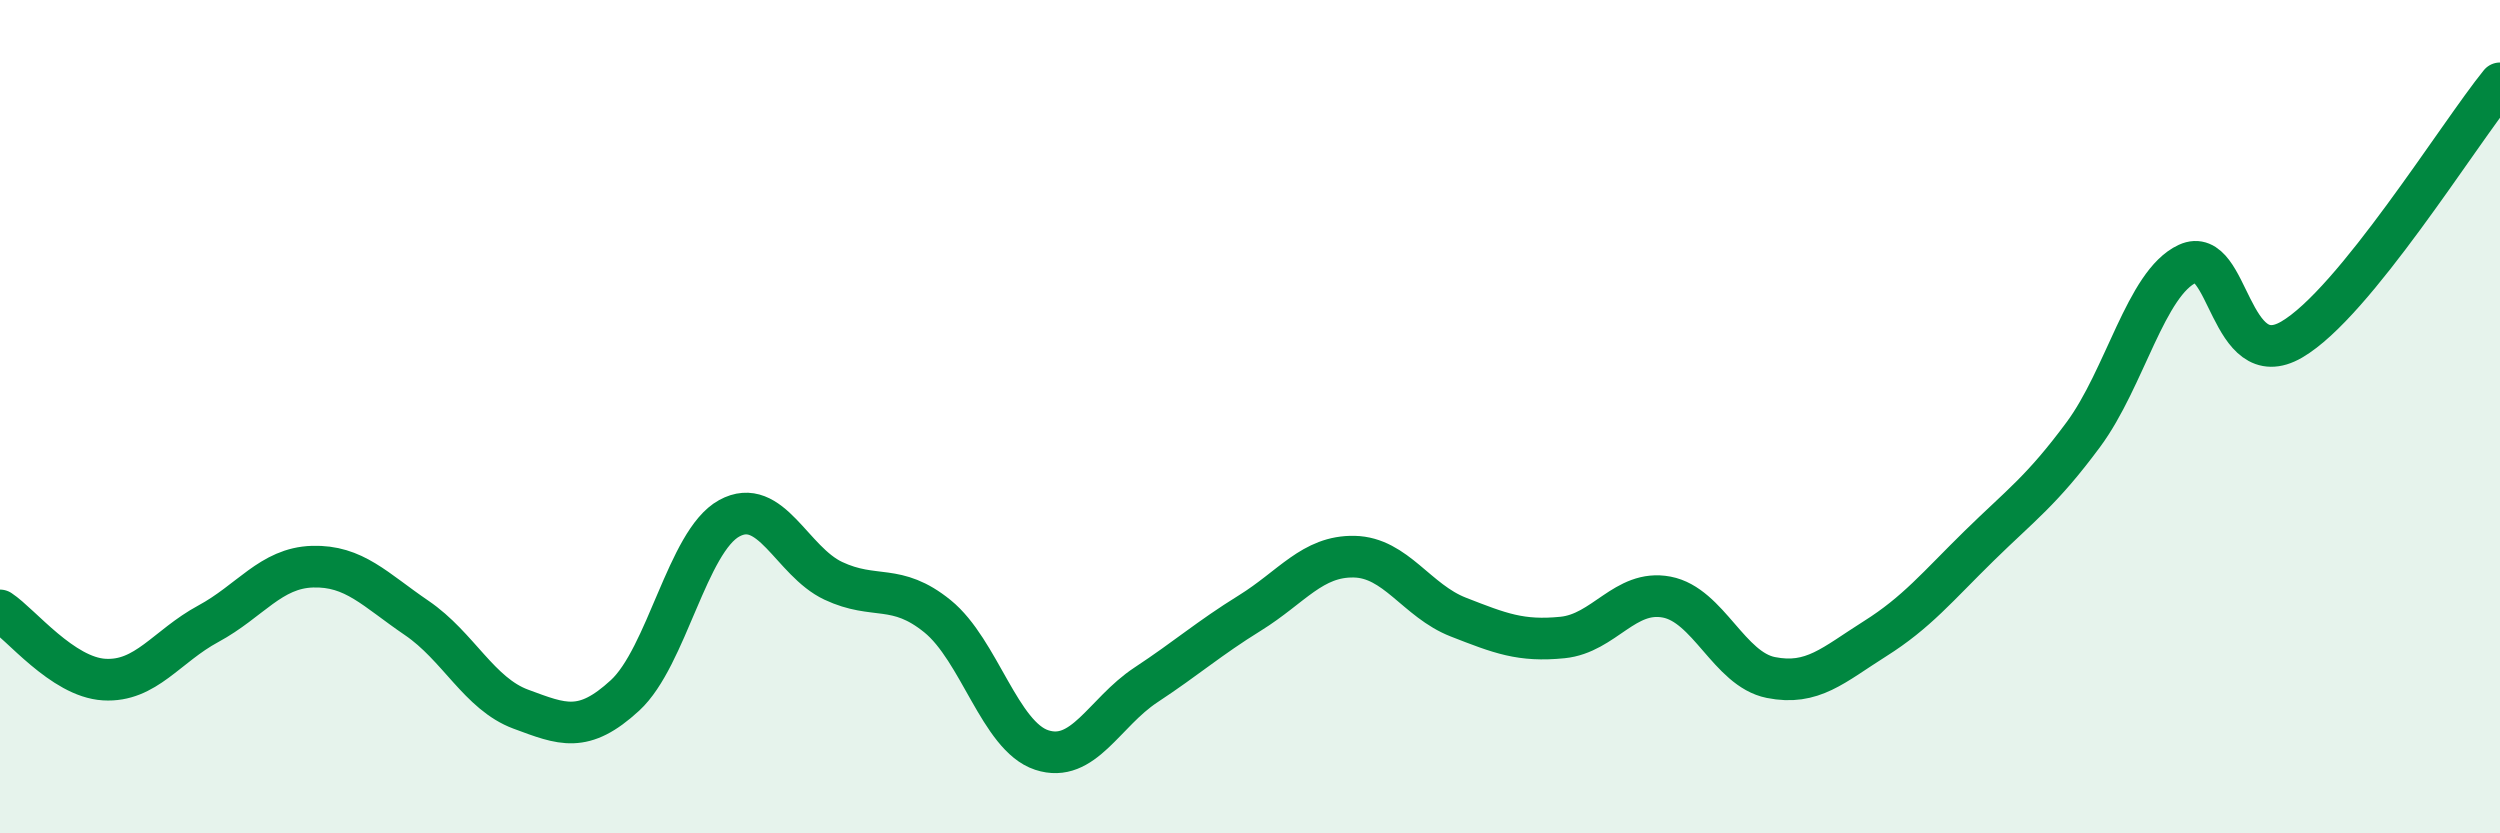 
    <svg width="60" height="20" viewBox="0 0 60 20" xmlns="http://www.w3.org/2000/svg">
      <path
        d="M 0,14.65 C 0.5,14.98 1.5,16.25 2.5,16.31 C 3.5,16.37 4,15.51 5,14.97 C 6,14.43 6.5,13.63 7.5,13.6 C 8.5,13.57 9,14.15 10,14.83 C 11,15.51 11.5,16.65 12.5,17.02 C 13.5,17.39 14,17.61 15,16.69 C 16,15.77 16.5,12.99 17.5,12.44 C 18.5,11.89 19,13.47 20,13.94 C 21,14.41 21.5,13.98 22.5,14.79 C 23.5,15.6 24,17.67 25,18 C 26,18.33 26.5,17.1 27.5,16.44 C 28.5,15.78 29,15.33 30,14.71 C 31,14.09 31.5,13.34 32.5,13.36 C 33.5,13.38 34,14.42 35,14.81 C 36,15.2 36.5,15.4 37.5,15.3 C 38.5,15.2 39,14.14 40,14.33 C 41,14.52 41.5,16.06 42.5,16.26 C 43.5,16.46 44,15.96 45,15.33 C 46,14.7 46.5,14.08 47.5,13.1 C 48.5,12.12 49,11.78 50,10.43 C 51,9.08 51.5,6.79 52.5,6.33 C 53.5,5.87 53.5,9.02 55,8.15 C 56.5,7.28 59,3.23 60,2L60 20L0 20Z"
        fill="#008740"
        opacity="0.1"
        stroke-linecap="round"
        stroke-linejoin="round"
      />
      <path
        d="M 0,14.65 C 0.5,14.98 1.5,16.25 2.5,16.31 C 3.5,16.37 4,15.51 5,14.97 C 6,14.43 6.5,13.63 7.5,13.6 C 8.5,13.57 9,14.15 10,14.83 C 11,15.51 11.5,16.65 12.5,17.02 C 13.5,17.39 14,17.61 15,16.69 C 16,15.77 16.5,12.99 17.5,12.44 C 18.5,11.89 19,13.47 20,13.94 C 21,14.41 21.5,13.98 22.5,14.79 C 23.5,15.6 24,17.67 25,18 C 26,18.33 26.5,17.1 27.5,16.44 C 28.5,15.78 29,15.33 30,14.71 C 31,14.09 31.5,13.34 32.5,13.36 C 33.5,13.38 34,14.42 35,14.81 C 36,15.2 36.5,15.4 37.5,15.3 C 38.5,15.2 39,14.14 40,14.33 C 41,14.52 41.5,16.06 42.5,16.26 C 43.5,16.46 44,15.96 45,15.33 C 46,14.7 46.5,14.08 47.5,13.1 C 48.5,12.12 49,11.78 50,10.43 C 51,9.08 51.5,6.79 52.5,6.33 C 53.5,5.87 53.5,9.02 55,8.15 C 56.5,7.28 59,3.23 60,2"
        stroke="#008740"
        stroke-width="1"
        fill="none"
        stroke-linecap="round"
        stroke-linejoin="round"
      />
    </svg>
  